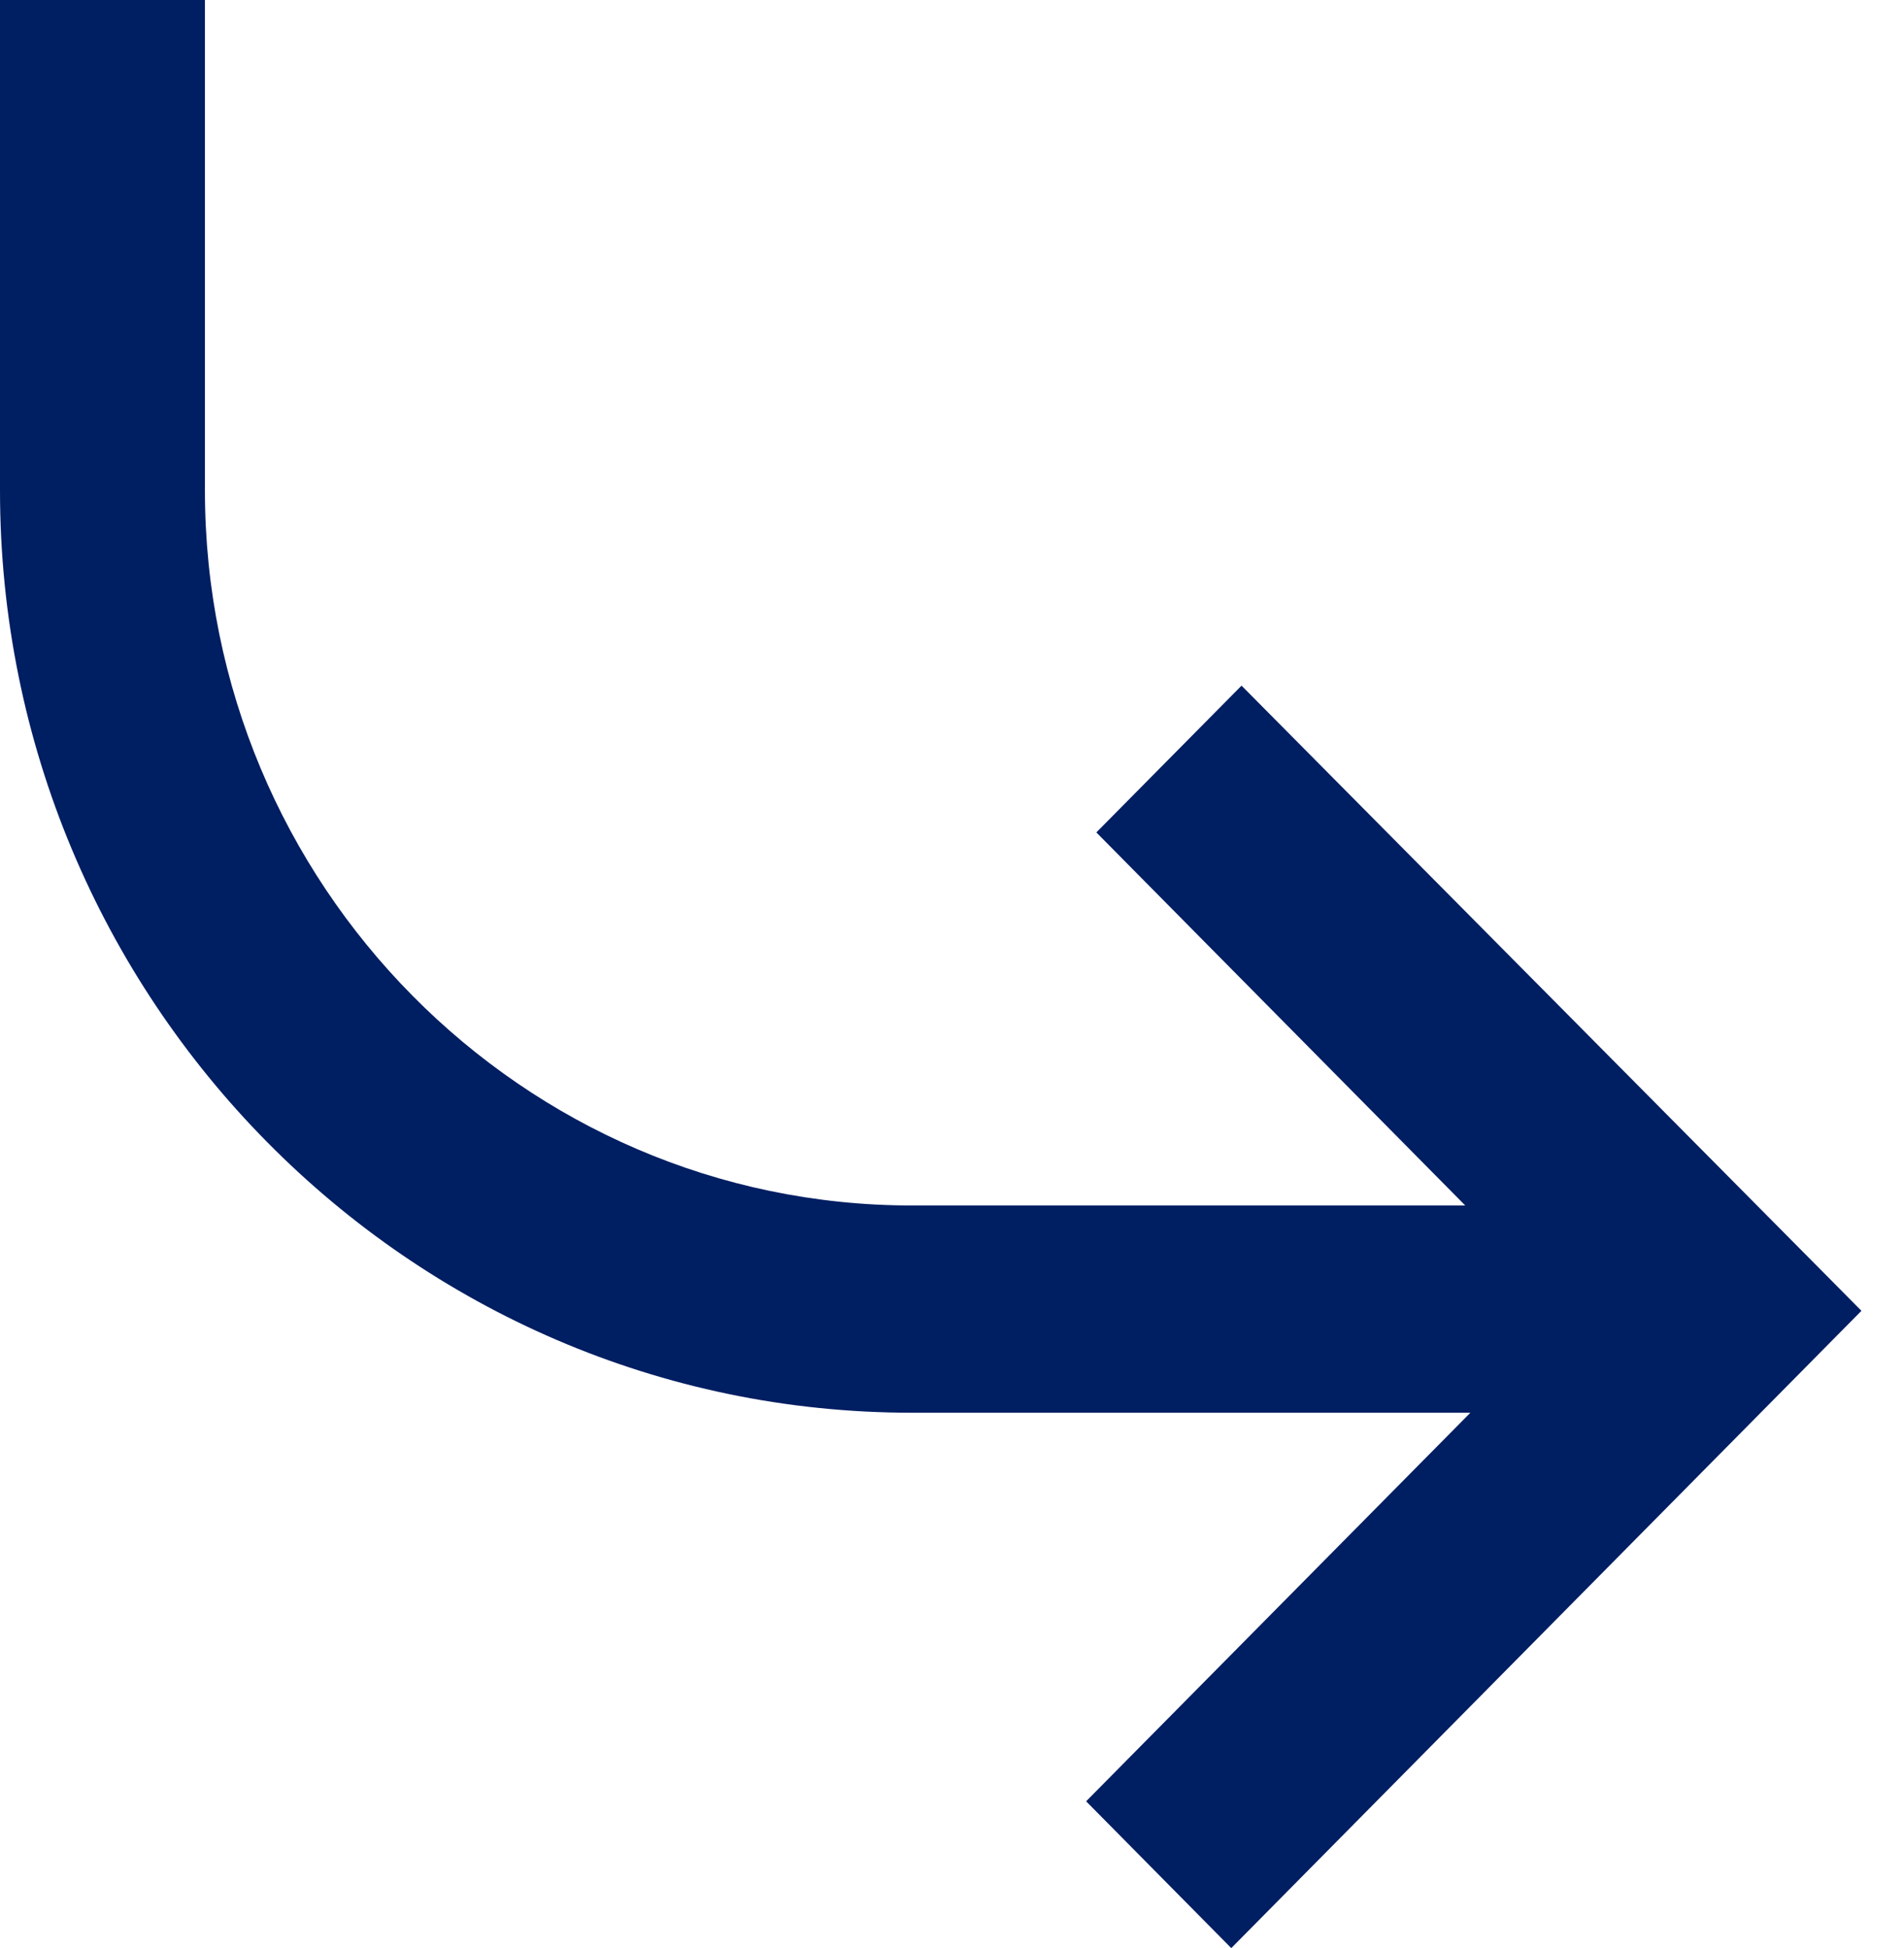 <svg width="43" height="44" viewBox="0 0 43 44" fill="none" xmlns="http://www.w3.org/2000/svg">
<path d="M28.039 15.486L24.76 18.801L33.091 27.227H20.595C11.802 27.227 4.628 19.972 4.628 11.078V0H0V11.078C0 22.546 9.218 31.908 20.595 31.908H33.207L24.529 40.684L27.807 44L42.039 29.606L28.039 15.486Z" fill="#001E62"/>
</svg>
